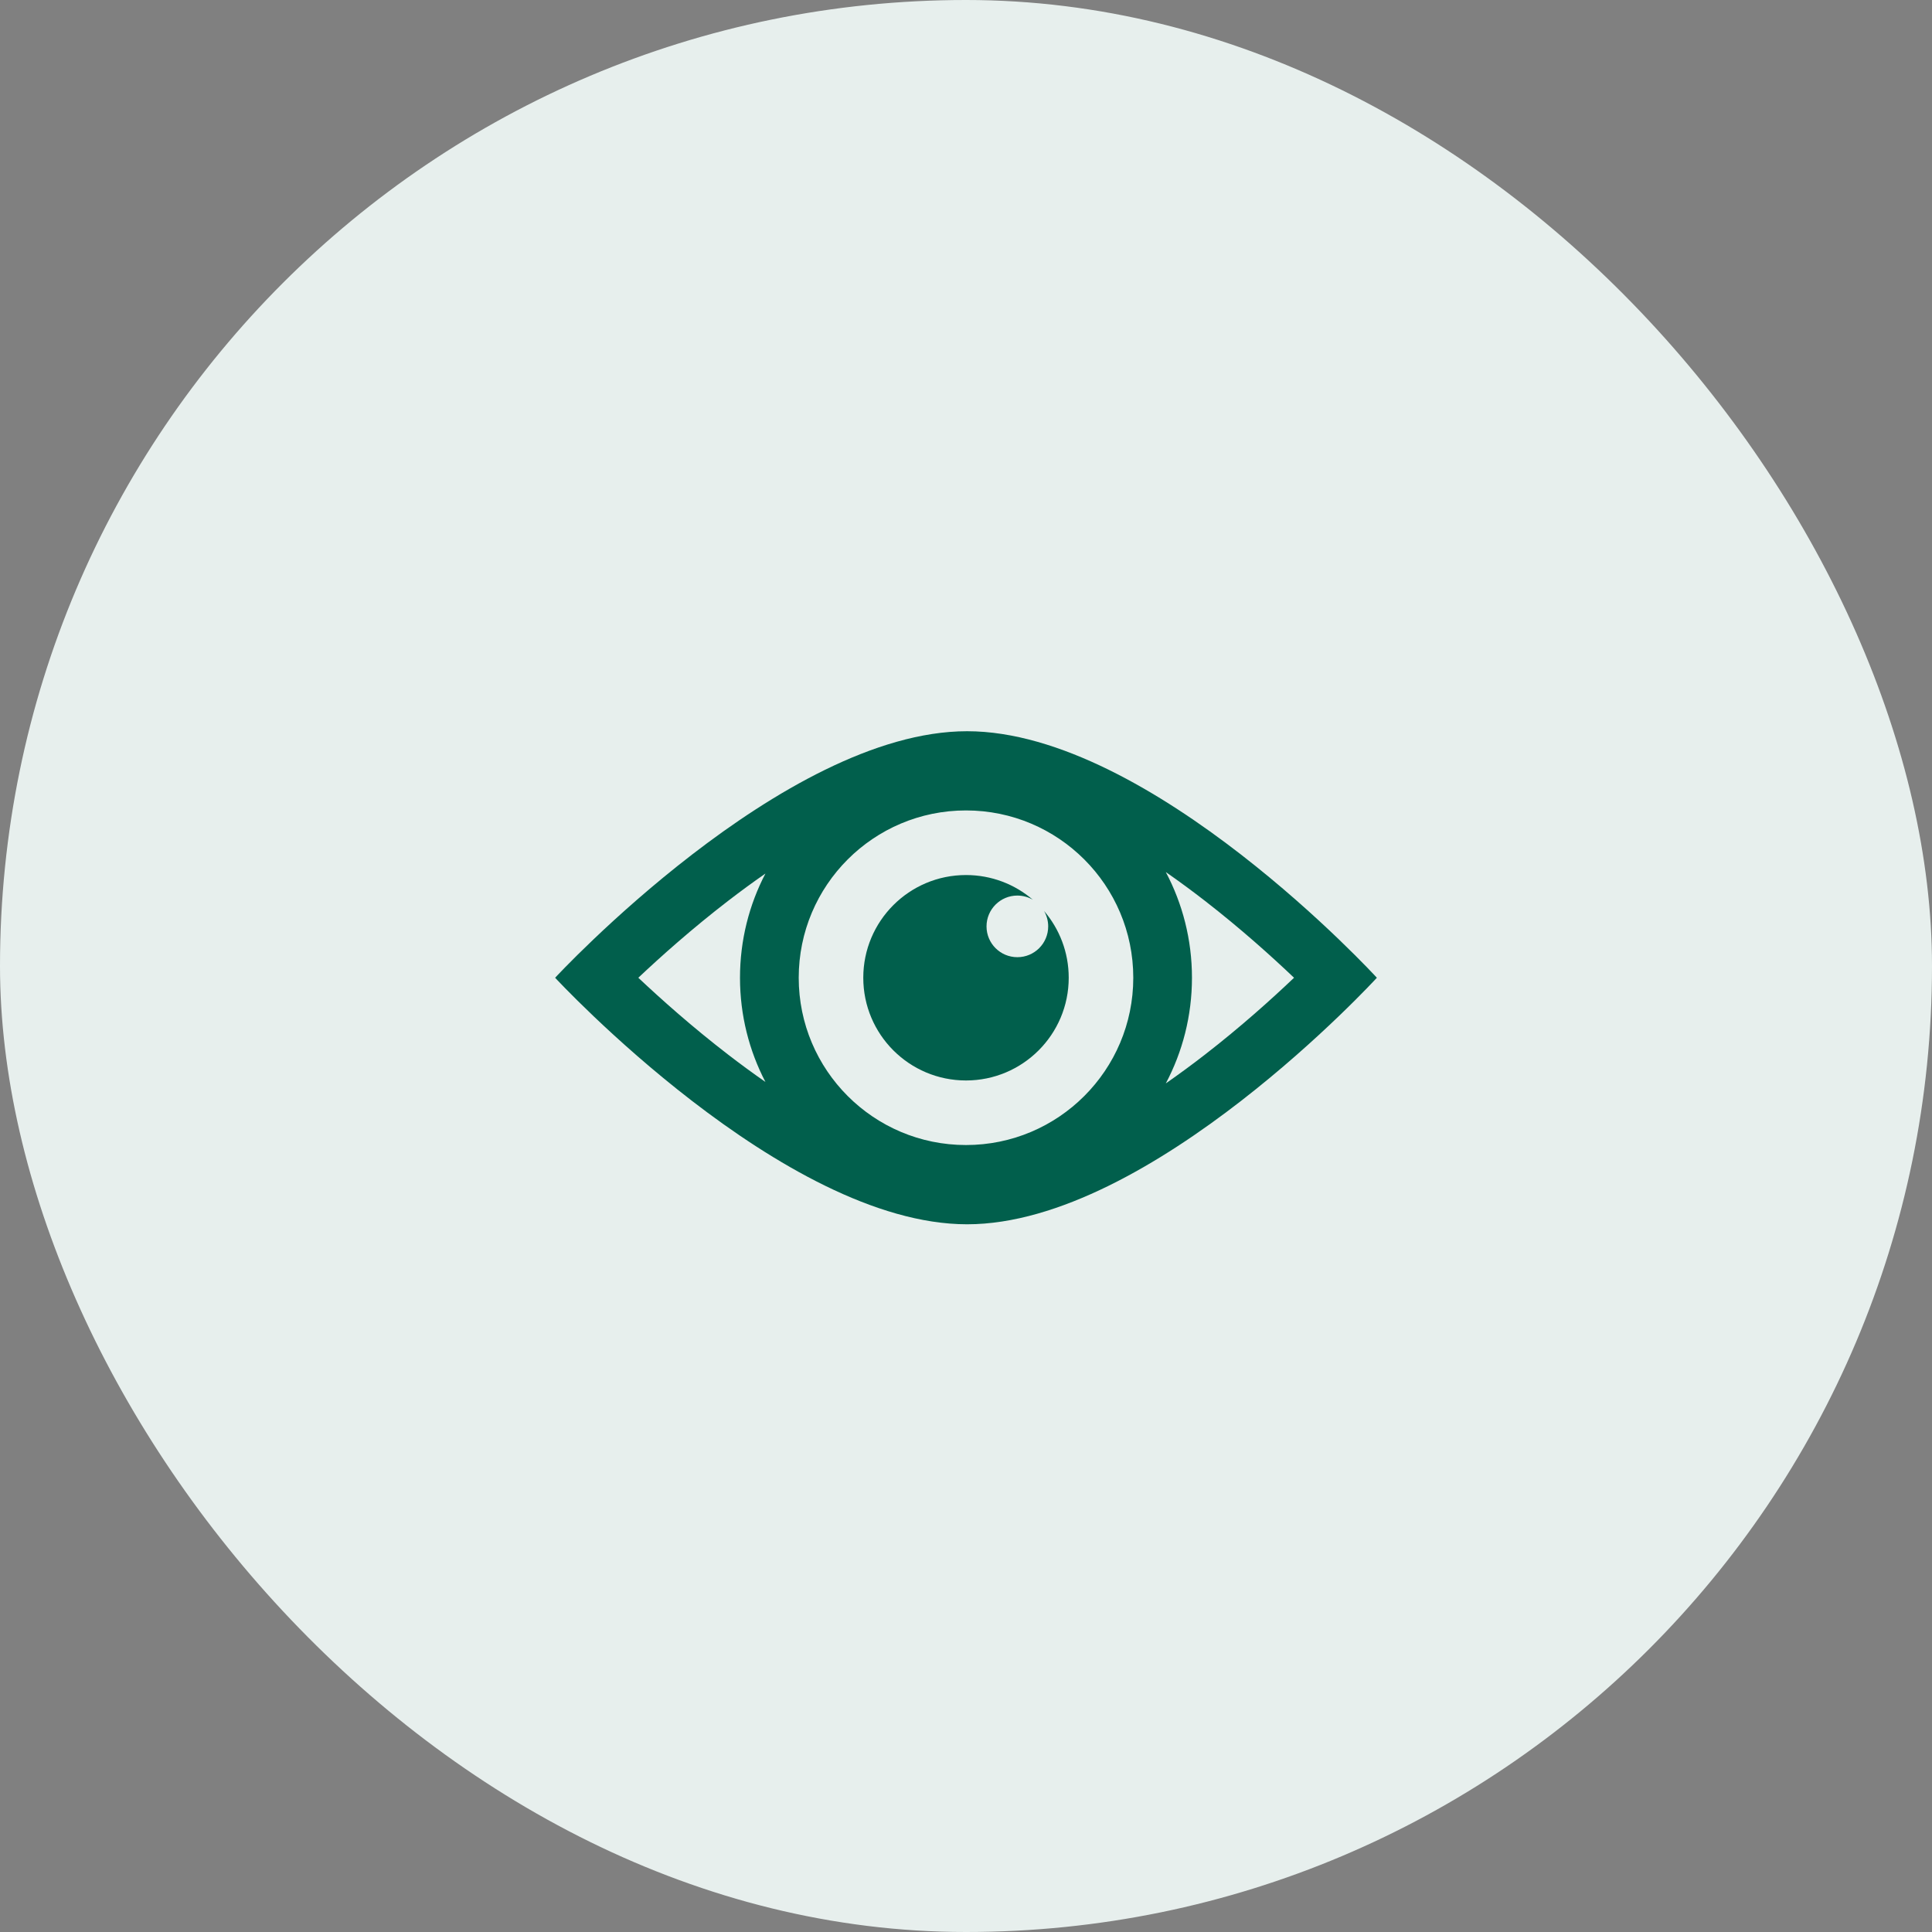<svg xmlns="http://www.w3.org/2000/svg" width="48" height="48" viewBox="0 0 48 48" fill="none"><rect x="0" y="0" width="48" height="48" fill="#808080" stroke="none"/><rect width="48" height="48" rx="24" fill="#E7EFED"></rect><path d="M26.552 24.292C26.552 25.701 25.409 26.844 24 26.844C22.59 26.844 21.448 25.701 21.448 24.292C21.448 22.882 22.59 21.74 24 21.74C24.634 21.74 25.214 21.971 25.66 22.353C25.547 22.288 25.416 22.25 25.276 22.25C24.853 22.25 24.51 22.593 24.51 23.016C24.51 23.439 24.853 23.781 25.276 23.781C25.699 23.781 26.042 23.439 26.042 23.016C26.042 22.876 26.004 22.745 25.939 22.632C26.321 23.078 26.552 23.658 26.552 24.292Z" fill="#015F4C"></path><path fill-rule="evenodd" clip-rule="evenodd" d="M24.027 18.167C28.594 18.167 34.208 24.292 34.208 24.292C34.208 24.292 28.594 30.417 24.027 30.417C19.46 30.417 13.792 24.292 13.792 24.292C13.792 24.292 19.46 18.167 24.027 18.167ZM15.859 24.292C16.428 23.755 17.199 23.068 18.087 22.384C18.387 22.153 18.698 21.924 19.017 21.703C18.613 22.477 18.385 23.358 18.385 24.292C18.385 25.225 18.613 26.106 19.017 26.881C18.698 26.659 18.387 26.43 18.087 26.199C17.199 25.515 16.428 24.828 15.859 24.292ZM29.614 24.292C29.614 23.343 29.379 22.45 28.964 21.666C29.297 21.898 29.623 22.138 29.936 22.381C30.82 23.067 31.586 23.755 32.15 24.292C31.586 24.829 30.82 25.517 29.936 26.202C29.623 26.445 29.297 26.685 28.964 26.917C29.379 26.134 29.614 25.24 29.614 24.292ZM24 28.448C26.295 28.448 28.156 26.587 28.156 24.292C28.156 21.996 26.295 20.135 24 20.135C21.704 20.135 19.844 21.996 19.844 24.292C19.844 26.587 21.704 28.448 24 28.448Z" fill="#015F4C"></path></svg>